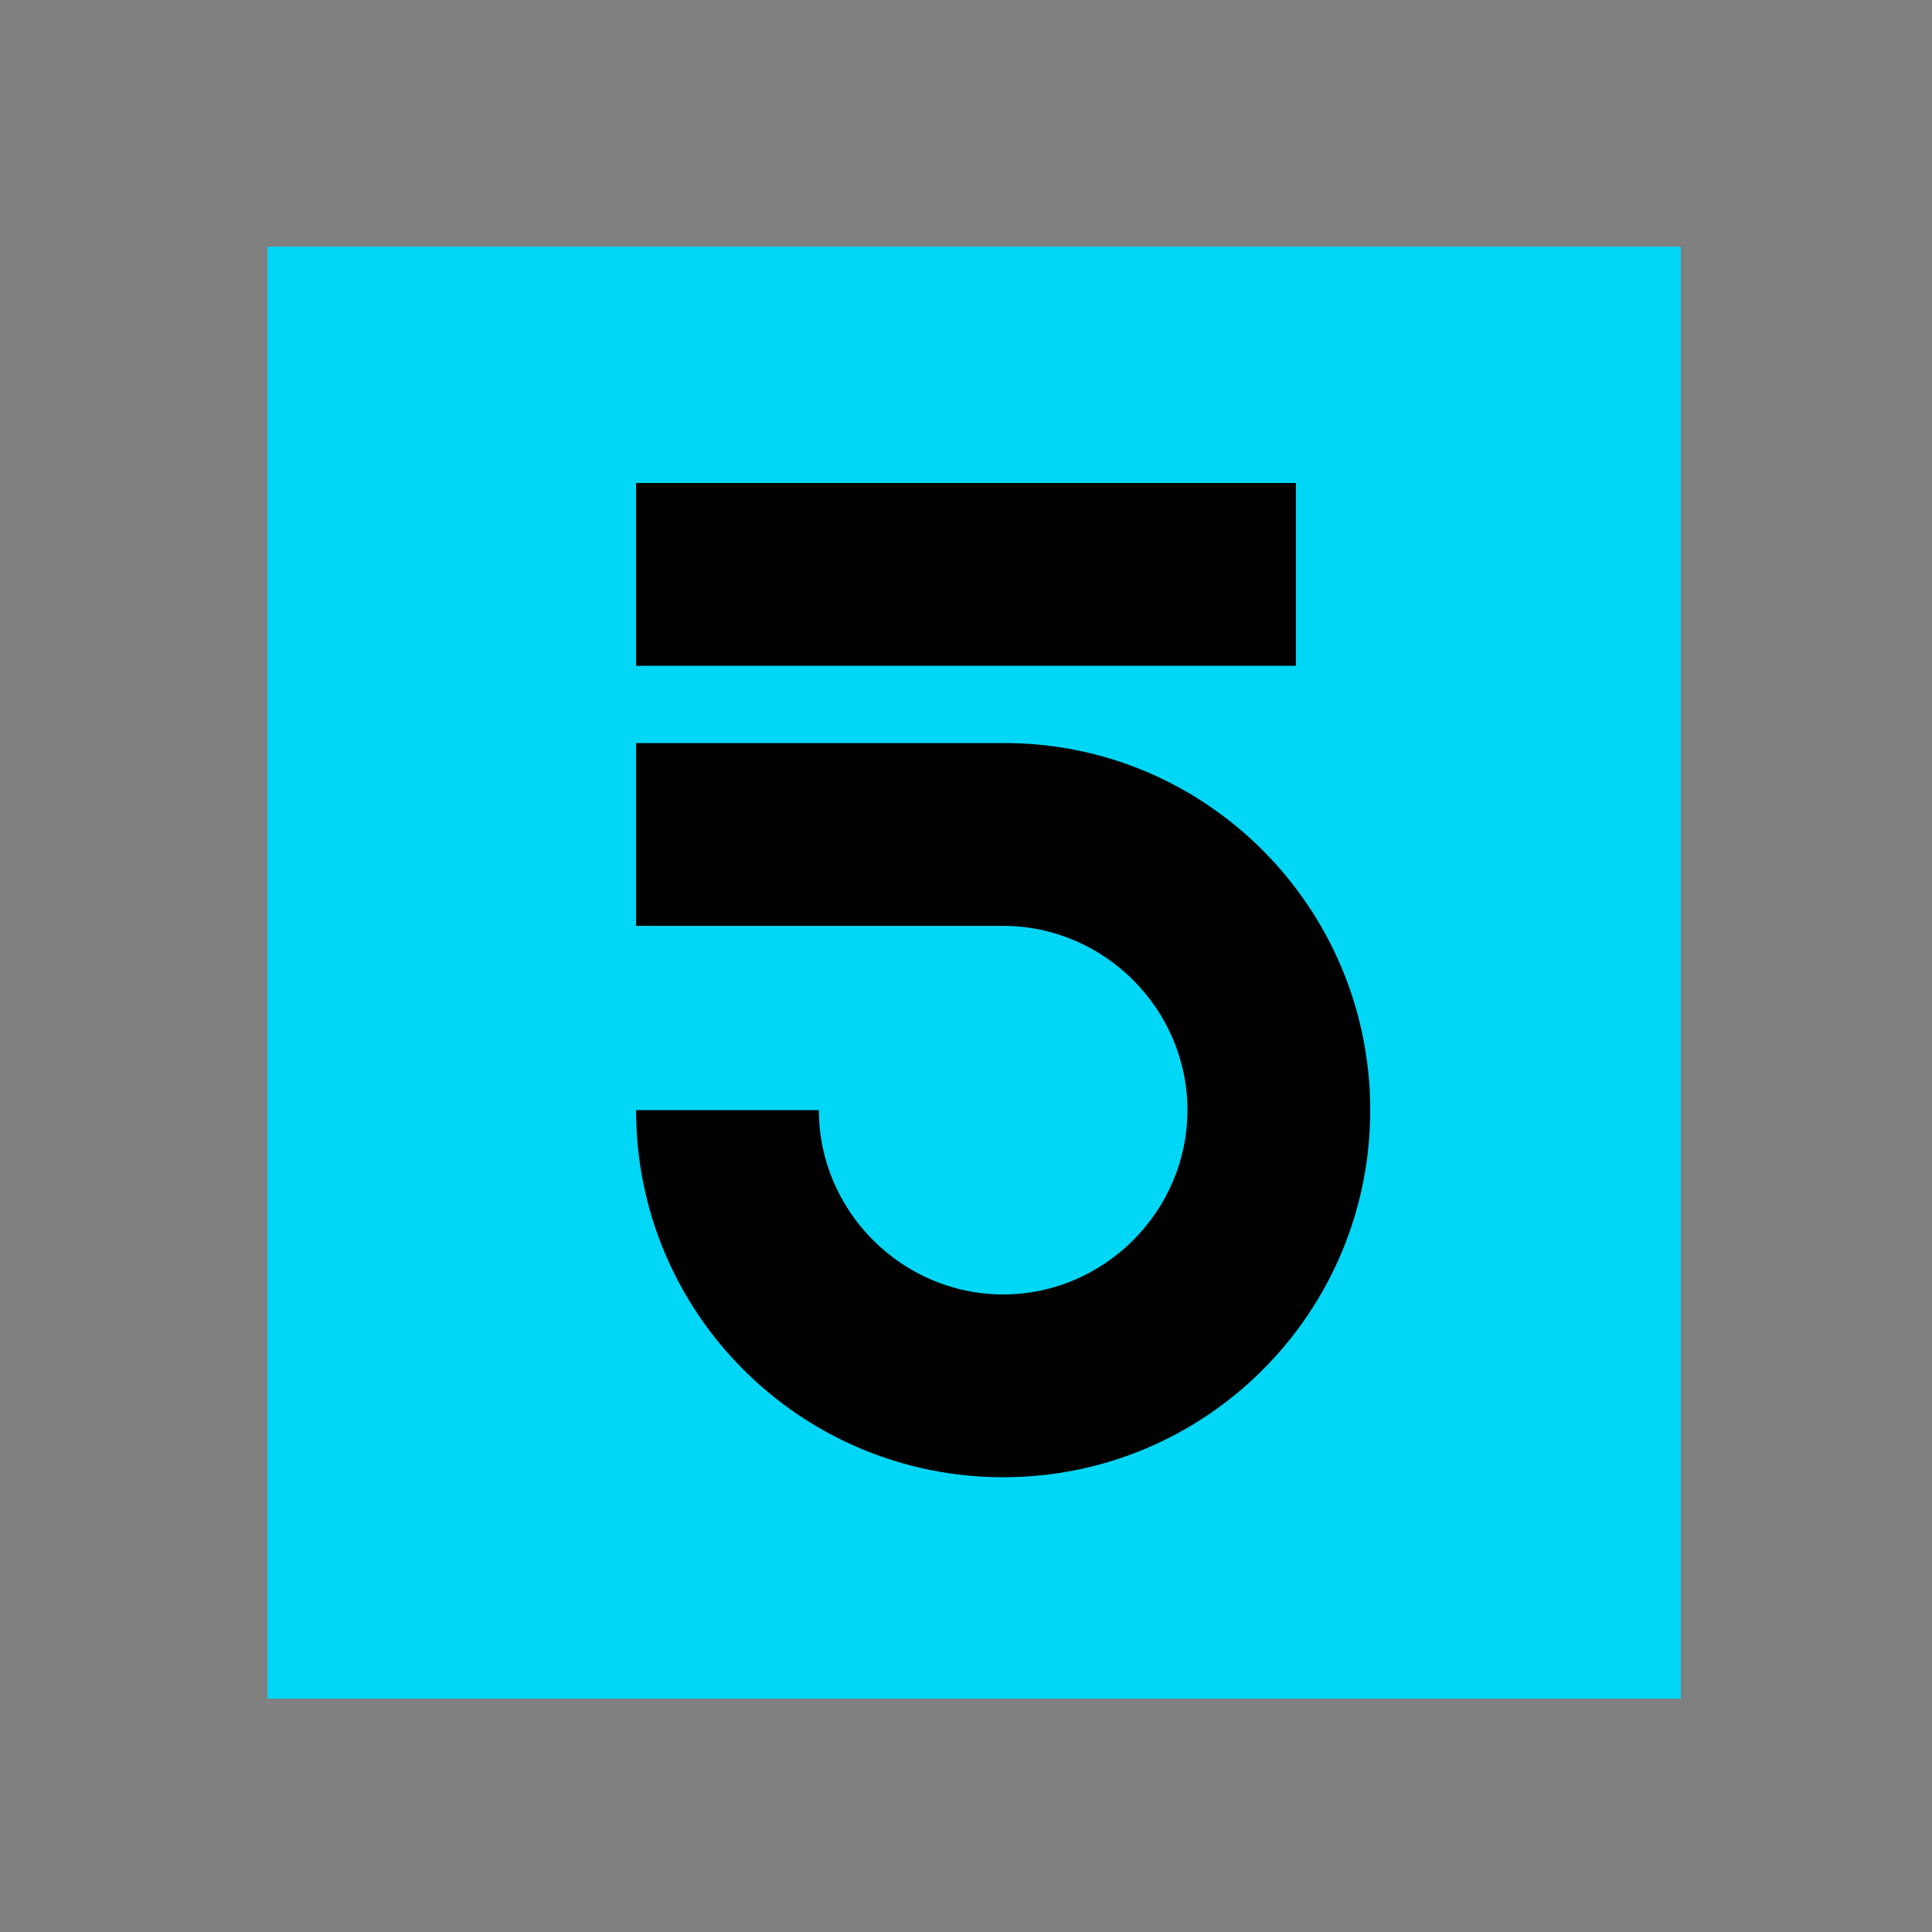 <?xml version="1.0" encoding="utf-8"?>
<!-- Generator: Adobe Illustrator 27.8.0, SVG Export Plug-In . SVG Version: 6.00 Build 0)  -->
<svg version="1.1" id="Capa_1" xmlns="http://www.w3.org/2000/svg" xmlns:xlink="http://www.w3.org/1999/xlink" x="0px" y="0px"
	 viewBox="0 0 130 130" style="enable-background:new 0 0 130 130;" xml:space="preserve">
<rect x="0" y="0" width="130" height="130" fill="#808080" stroke="none"/>
<style type="text/css">
	.st0{fill:#FFFFFF;}
	.st1{fill:#00D7F6;}
</style>
<polygon class="st0" points="74.6,25.4 44.7,25.4 44.7,38.5 74.6,38.5 87.6,25.4 "/>
<path class="st0" d="M63.9,51c-2.1,0-4.1,0.2-6,0.7v-6h-13v13.2l9.2,9.2c2.5-2.5,5.9-4,9.7-4c7.6,0,13.7,6.1,13.7,13.7
	s-6.1,13.7-13.7,13.7c-3.8,0-7.2-1.5-9.7-4l-9.3,9.3c4.9,4.9,11.6,7.9,19.1,7.9c14.9,0,26.9-12,26.9-26.9C90.8,63,78.8,51,63.9,51z"
	/>
<g>
	<rect x="18" y="16.6" class="st1" width="95.1" height="97.7"/>
	<g>
		<path d="M67.6,50H42.8v12.3h24.7c6.8,0,12.4,5.6,12.4,12.4c0,6.8-5.6,12.4-12.4,12.4c-6.8,0-12.4-5.6-12.4-12.4H42.8
			c0,13.7,11.1,24.7,24.7,24.7c13.7,0,24.7-11.1,24.7-24.7S81.2,50,67.6,50z"/>
		<rect x="42.8" y="32.5" width="44.4" height="12.3"/>
	</g>
</g>
</svg>
